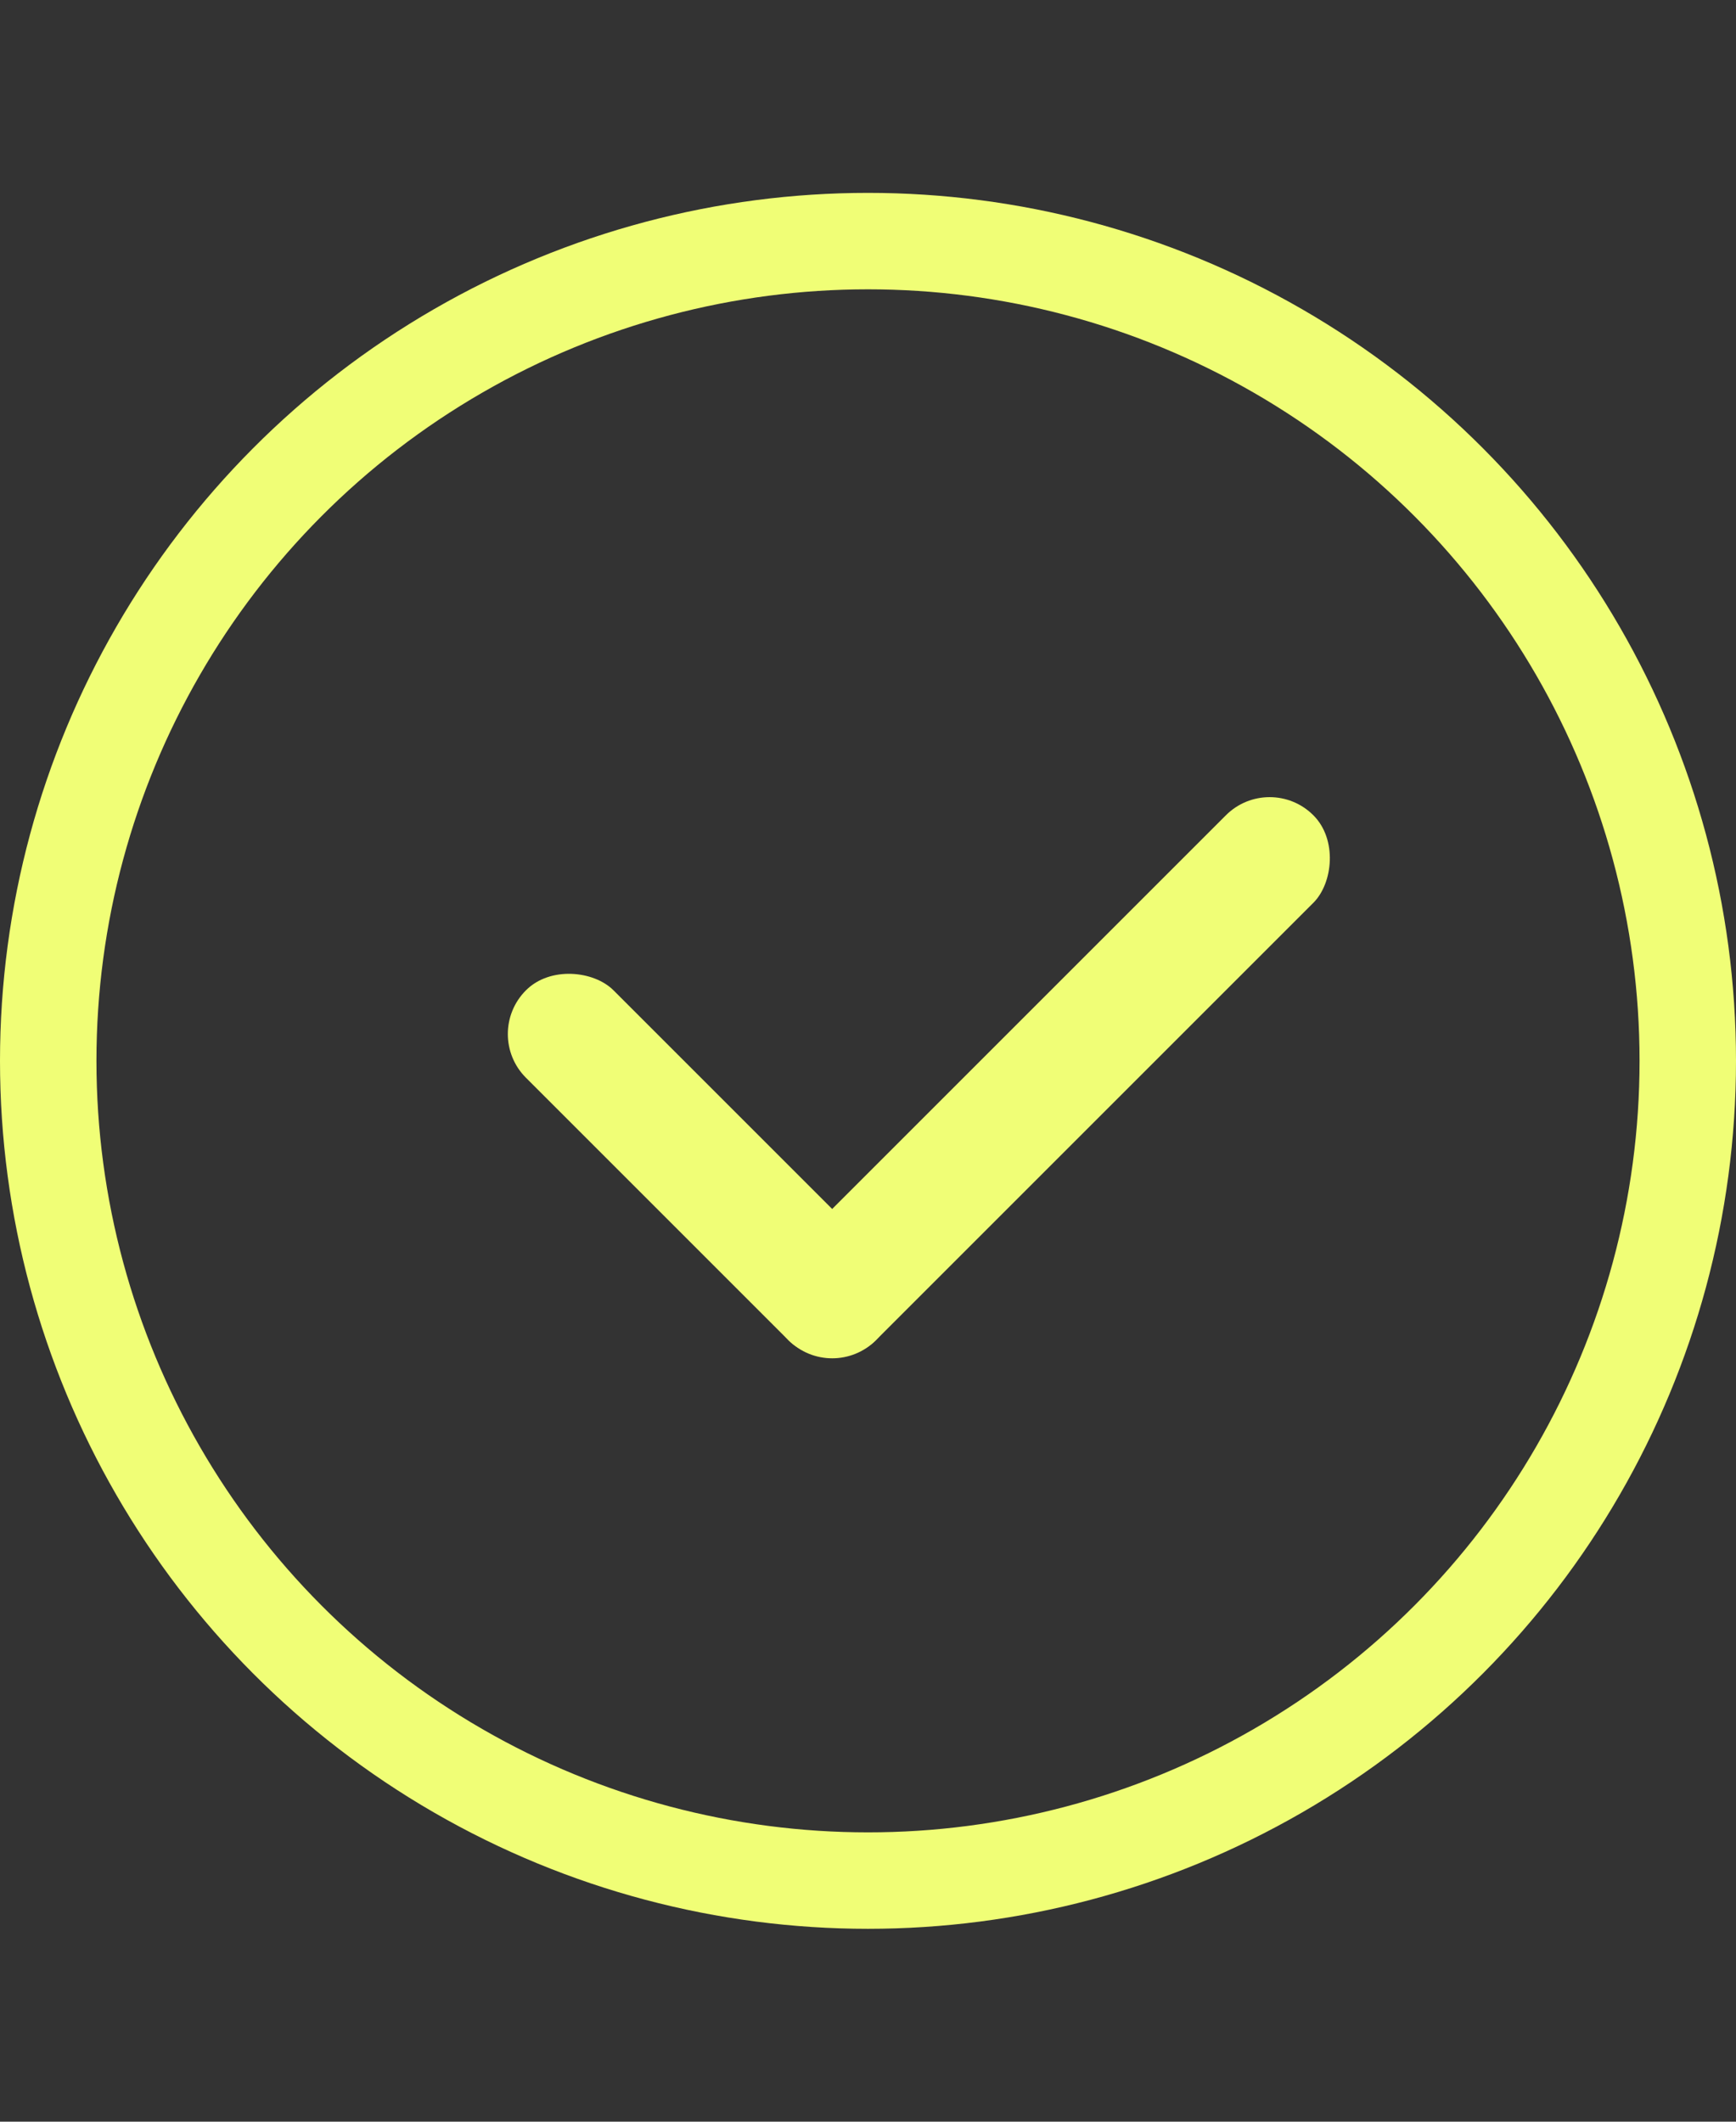 <?xml version="1.0" encoding="UTF-8"?> <svg xmlns="http://www.w3.org/2000/svg" width="18" height="22" viewBox="0 0 18 22" fill="none"><rect x="0" y="0" width="18" height="22" fill="#333333" stroke="none"/><circle cx="9" cy="11" r="8.5" stroke="#F0FE76"></circle><rect x="5" y="10.722" width="1.283" height="5.131" rx="0.641" transform="rotate(-45 5 10.722)" fill="#F0FE76"></rect><rect x="8.629" y="14.35" width="1.283" height="7.697" rx="0.641" transform="rotate(-135 8.629 14.35)" fill="#F0FE76"></rect></svg> 